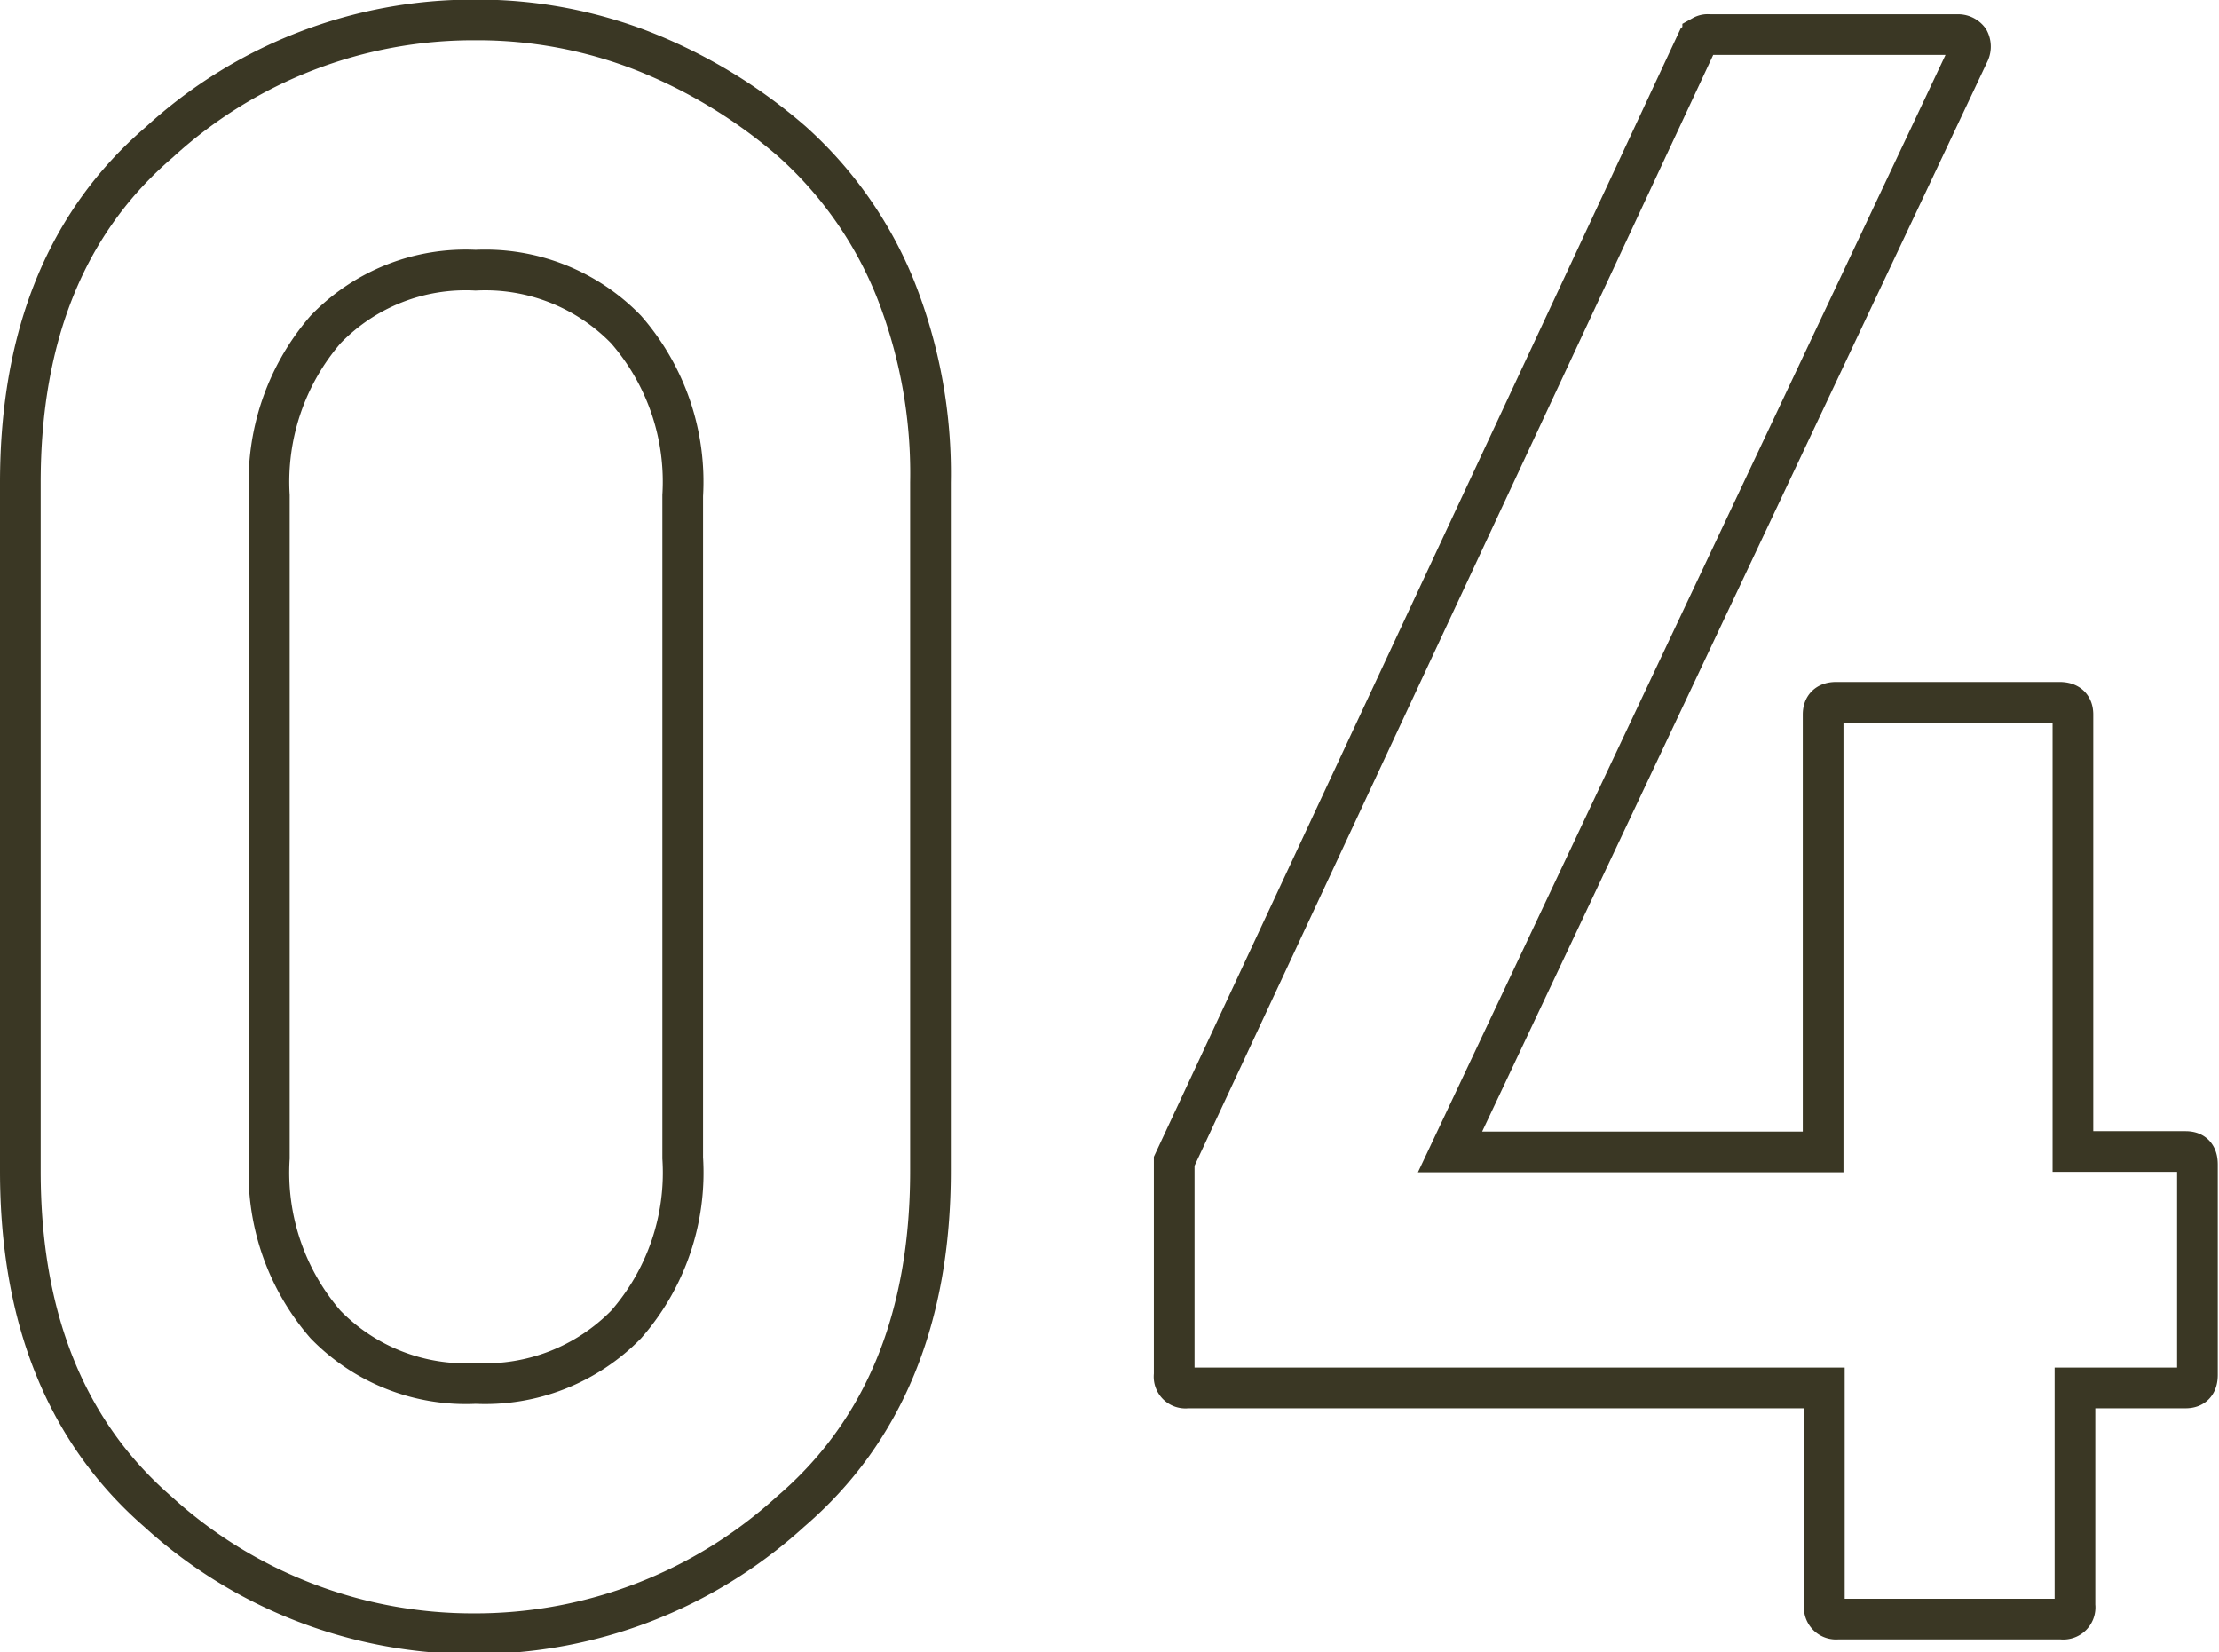<svg xmlns="http://www.w3.org/2000/svg" viewBox="0 0 54.54 40.61"><defs><style>.cls-1{fill:none;stroke:#3a3724;stroke-miterlimit:10;}</style></defs><g id="レイヤー_2" data-name="レイヤー 2"><g id="レイヤー_1-2" data-name="レイヤー 1"><path class="cls-1" d="M.5,11.86q0-5.44,3.42-8.37a11.42,11.42,0,0,1,7.77-3,11.18,11.18,0,0,1,4.13.77,12.73,12.73,0,0,1,3.65,2.22A9.76,9.76,0,0,1,22,7.08a12.31,12.31,0,0,1,.87,4.78V28.78c0,3.61-1.14,6.4-3.44,8.37a11.5,11.5,0,0,1-7.78,3,11.49,11.49,0,0,1-7.77-3Q.5,34.21.5,28.78Zm16.28.32A5.69,5.69,0,0,0,15.39,8.1a4.82,4.82,0,0,0-3.7-1.46A4.78,4.78,0,0,0,8,8.1a5.73,5.73,0,0,0-1.38,4.08V28.46A5.7,5.7,0,0,0,8,32.55,4.81,4.81,0,0,0,11.69,34a4.85,4.85,0,0,0,3.7-1.45,5.66,5.66,0,0,0,1.39-4.09Z"/><path class="cls-1" d="M29.18,34.11a.28.28,0,0,1-.32-.32V28.54L41.72,1l.13-.12A.25.25,0,0,1,42,.85h6.13a.33.33,0,0,1,.26.13.35.35,0,0,1,0,.33l-12.75,27h9.17V17.56c0-.2.11-.3.32-.3h5.49q.33,0,.33.3V28.3h2.77c.2,0,.29.1.29.32v5.17c0,.21-.09.32-.29.32H51v5.35a.29.29,0,0,1-.33.33H45.16a.29.29,0,0,1-.32-.33V34.11Z"/></g></g></svg>